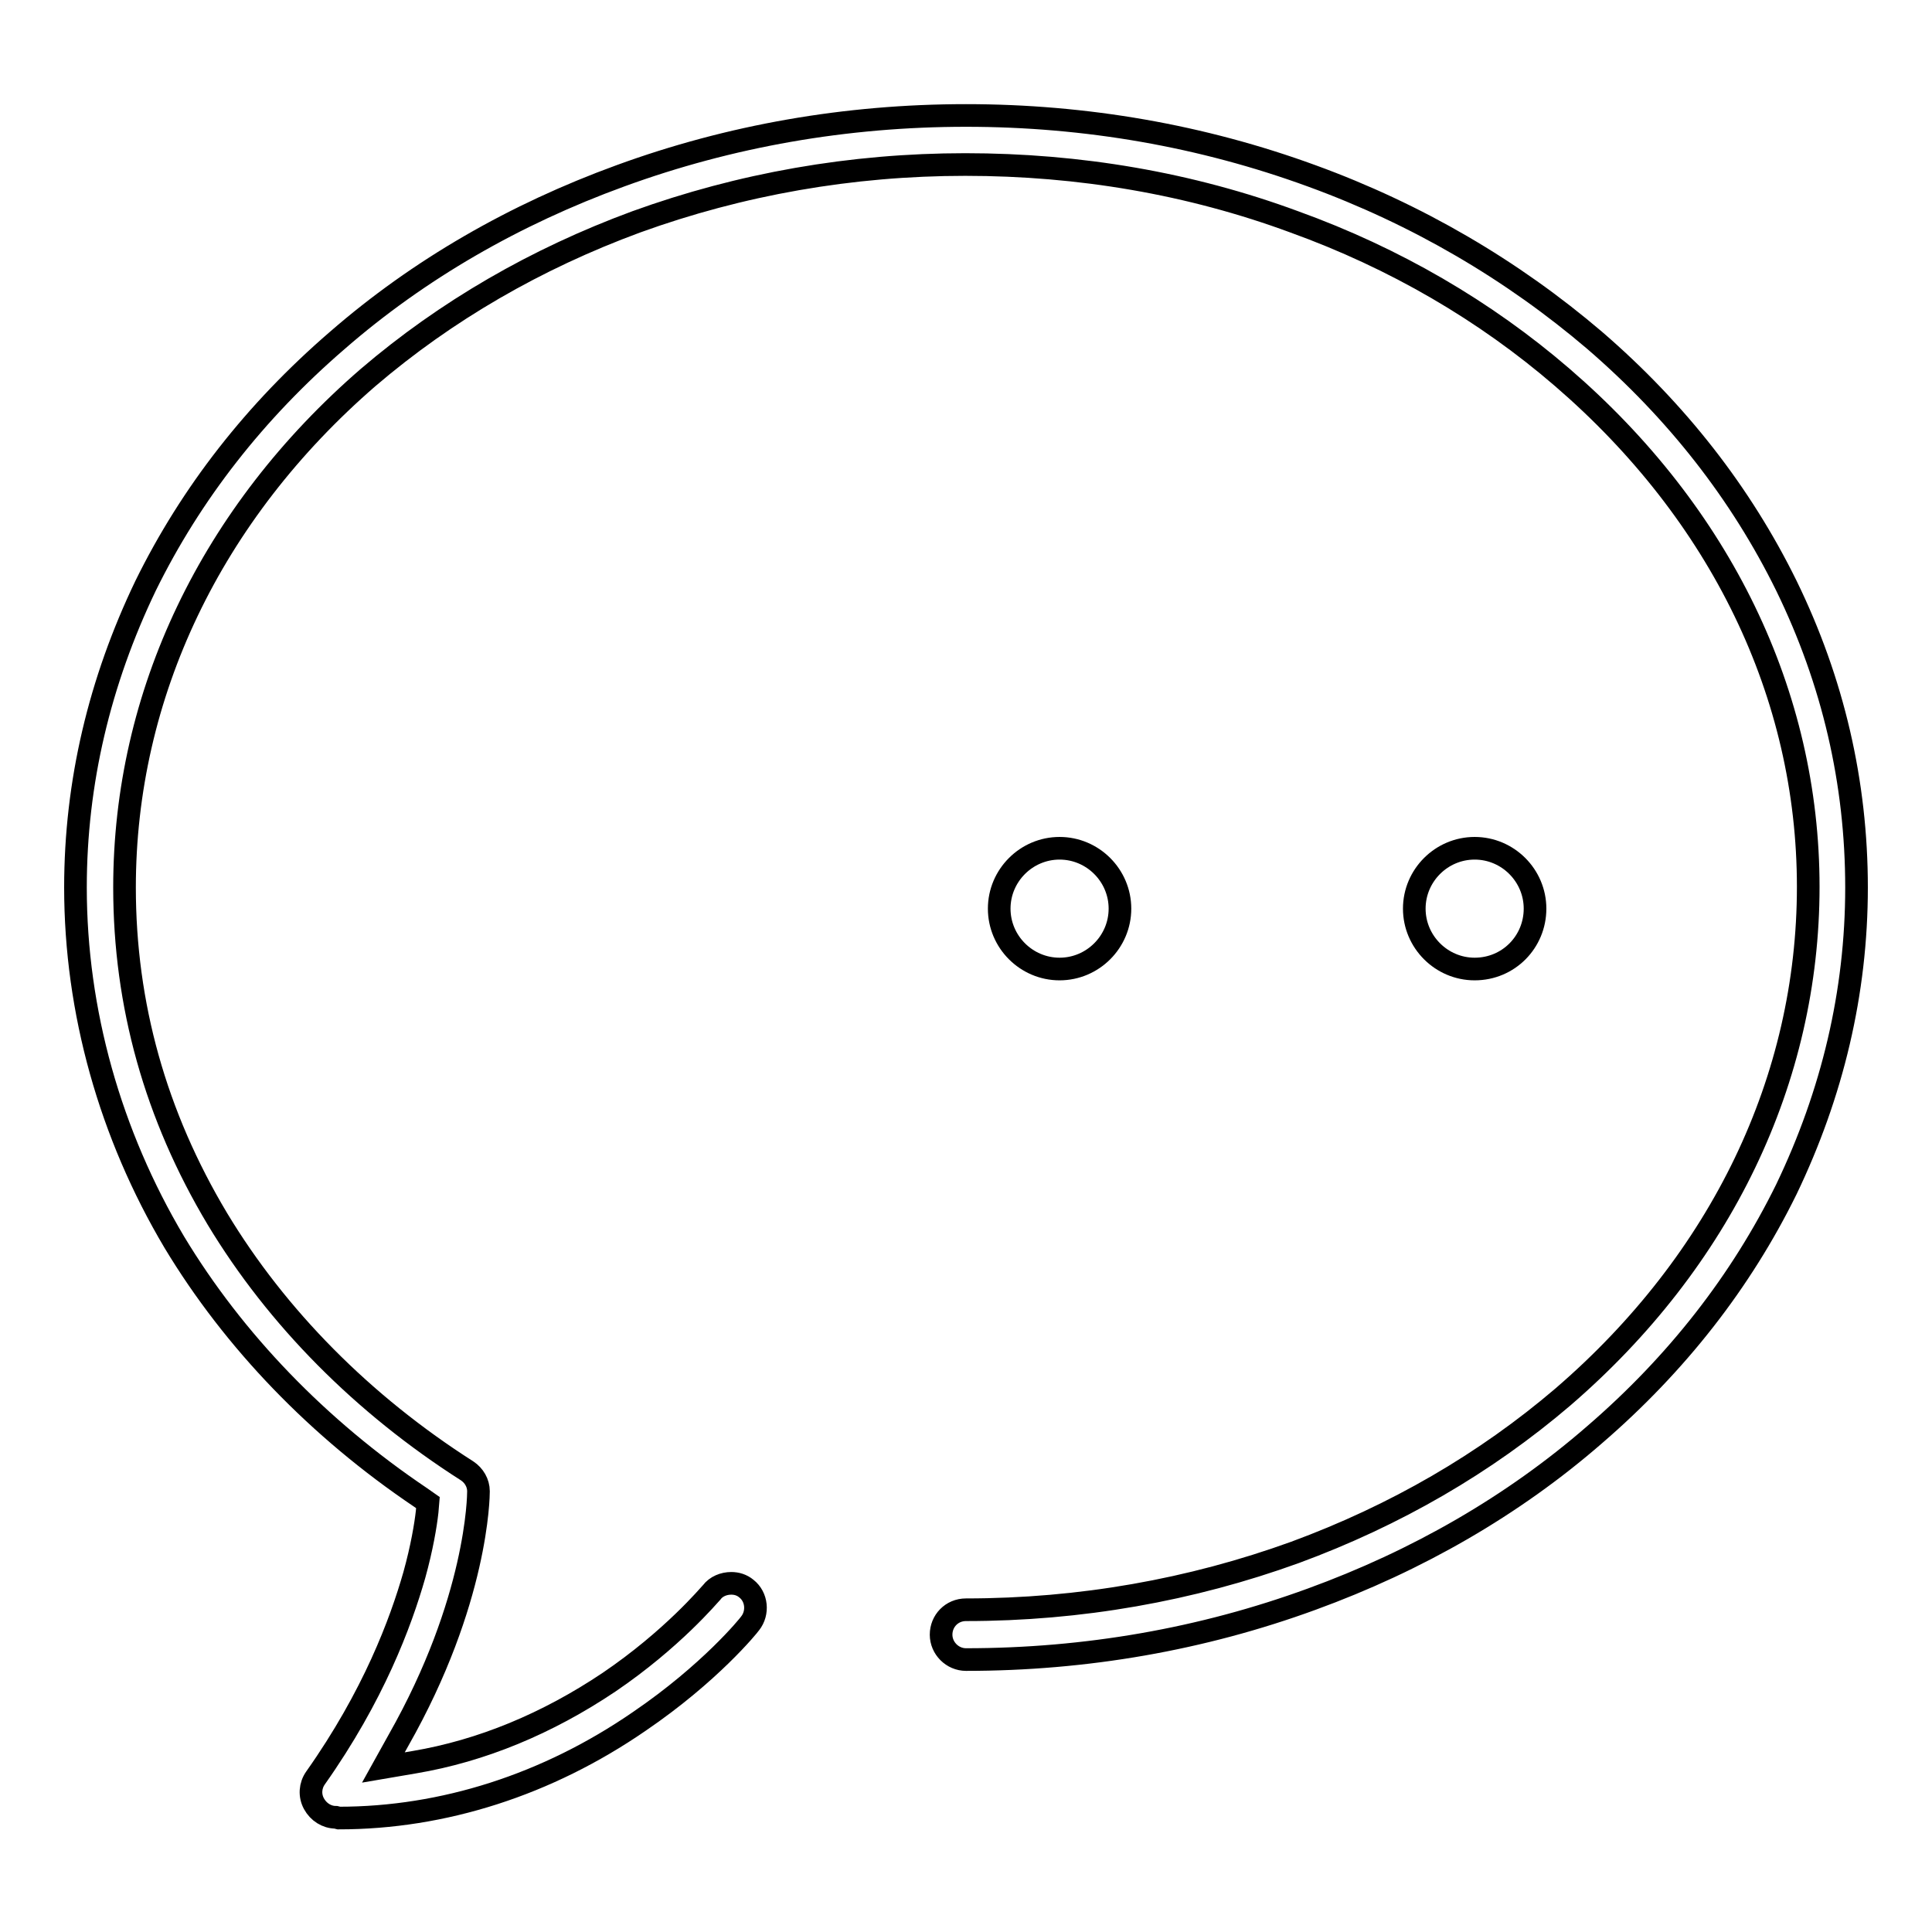 <?xml version="1.0" encoding="utf-8"?>
<!-- Svg Vector Icons : http://www.onlinewebfonts.com/icon -->
<!DOCTYPE svg PUBLIC "-//W3C//DTD SVG 1.1//EN" "http://www.w3.org/Graphics/SVG/1.1/DTD/svg11.dtd">
<svg version="1.1" xmlns="http://www.w3.org/2000/svg" xmlns:xlink="http://www.w3.org/1999/xlink" x="0px" y="0px" viewBox="0 0 256 256" enable-background="new 0 0 256 256" xml:space="preserve">
<g><g><path stroke-width="3" fill-opacity="0" stroke="#000000"  d="M195.4,128.4c-4.4,0-8-3.6-8-8c0-4.4,3.6-8,8-8c4.4,0,8,3.6,8,8C203.4,124.8,199.9,128.4,195.4,128.4z"/><path stroke-width="3" fill-opacity="0" stroke="#000000"  d="M140.4,128.4c-4.4,0-8-3.6-8-8c0-4.4,3.6-8,8-8c4.4,0,8,3.6,8,8C148.4,124.8,144.8,128.4,140.4,128.4z"/><path stroke-width="3" fill-opacity="0" stroke="#000000"  d="M44.5,240.8c-1.2,0-2.3-0.7-2.9-1.8c-0.6-1.1-0.5-2.4,0.2-3.4c7.7-10.9,11.3-20.6,13.1-26.9c1-3.6,1.5-6.6,1.7-8.4l0.1-1.2l-1-0.7c-13.5-9.1-24.7-20.7-32.6-33.8C14.6,150.3,10,134,10,117.6c0-13.9,3.2-27.3,9.3-40c6-12.2,14.5-23.1,25.4-32.5c10.8-9.4,23.5-16.7,37.5-21.8c14.5-5.3,29.9-8,45.8-8s31.3,2.7,45.8,8c14,5.1,26.6,12.5,37.5,21.8c10.9,9.4,19.4,20.3,25.4,32.5c6.2,12.7,9.3,26.1,9.3,40c0,13.9-3.2,27.3-9.3,40c-6,12.2-14.5,23.1-25.4,32.5c-10.8,9.4-23.5,16.7-37.5,21.8c-14.5,5.3-29.9,8-45.8,8c-1.8,0-3.3-1.5-3.3-3.3s1.4-3.3,3.3-3.3c15.1,0,29.8-2.6,43.6-7.6c13.3-4.9,25.2-11.8,35.5-20.6c21-18.1,32.5-42.1,32.5-67.6S228,68.1,207,50c-10.2-8.8-22.2-15.8-35.5-20.6c-13.8-5.1-28.5-7.6-43.6-7.6c-15.1,0-29.8,2.6-43.6,7.6c-13.3,4.9-25.2,11.8-35.5,20.6C28,68,16.5,92,16.5,117.6c0,15.5,4.1,30.2,12.3,43.9c7.9,13.1,19.3,24.6,33.1,33.4c0.9,0.6,1.5,1.6,1.5,2.7c0,0.6-0.1,14.5-10.6,33l-2,3.6l4.1-0.7c8.9-1.5,17.6-5.1,25.8-10.6c8.4-5.7,13.3-11.6,13.6-11.9c0.6-0.8,1.6-1.2,2.6-1.2c0.7,0,1.4,0.2,2,0.7c1.4,1.1,1.6,3.2,0.5,4.6c-0.2,0.3-5.3,6.6-14.7,13c-12.2,8.4-26,12.8-39.8,12.8L44.5,240.8L44.5,240.8z"/></g></g>
</svg>